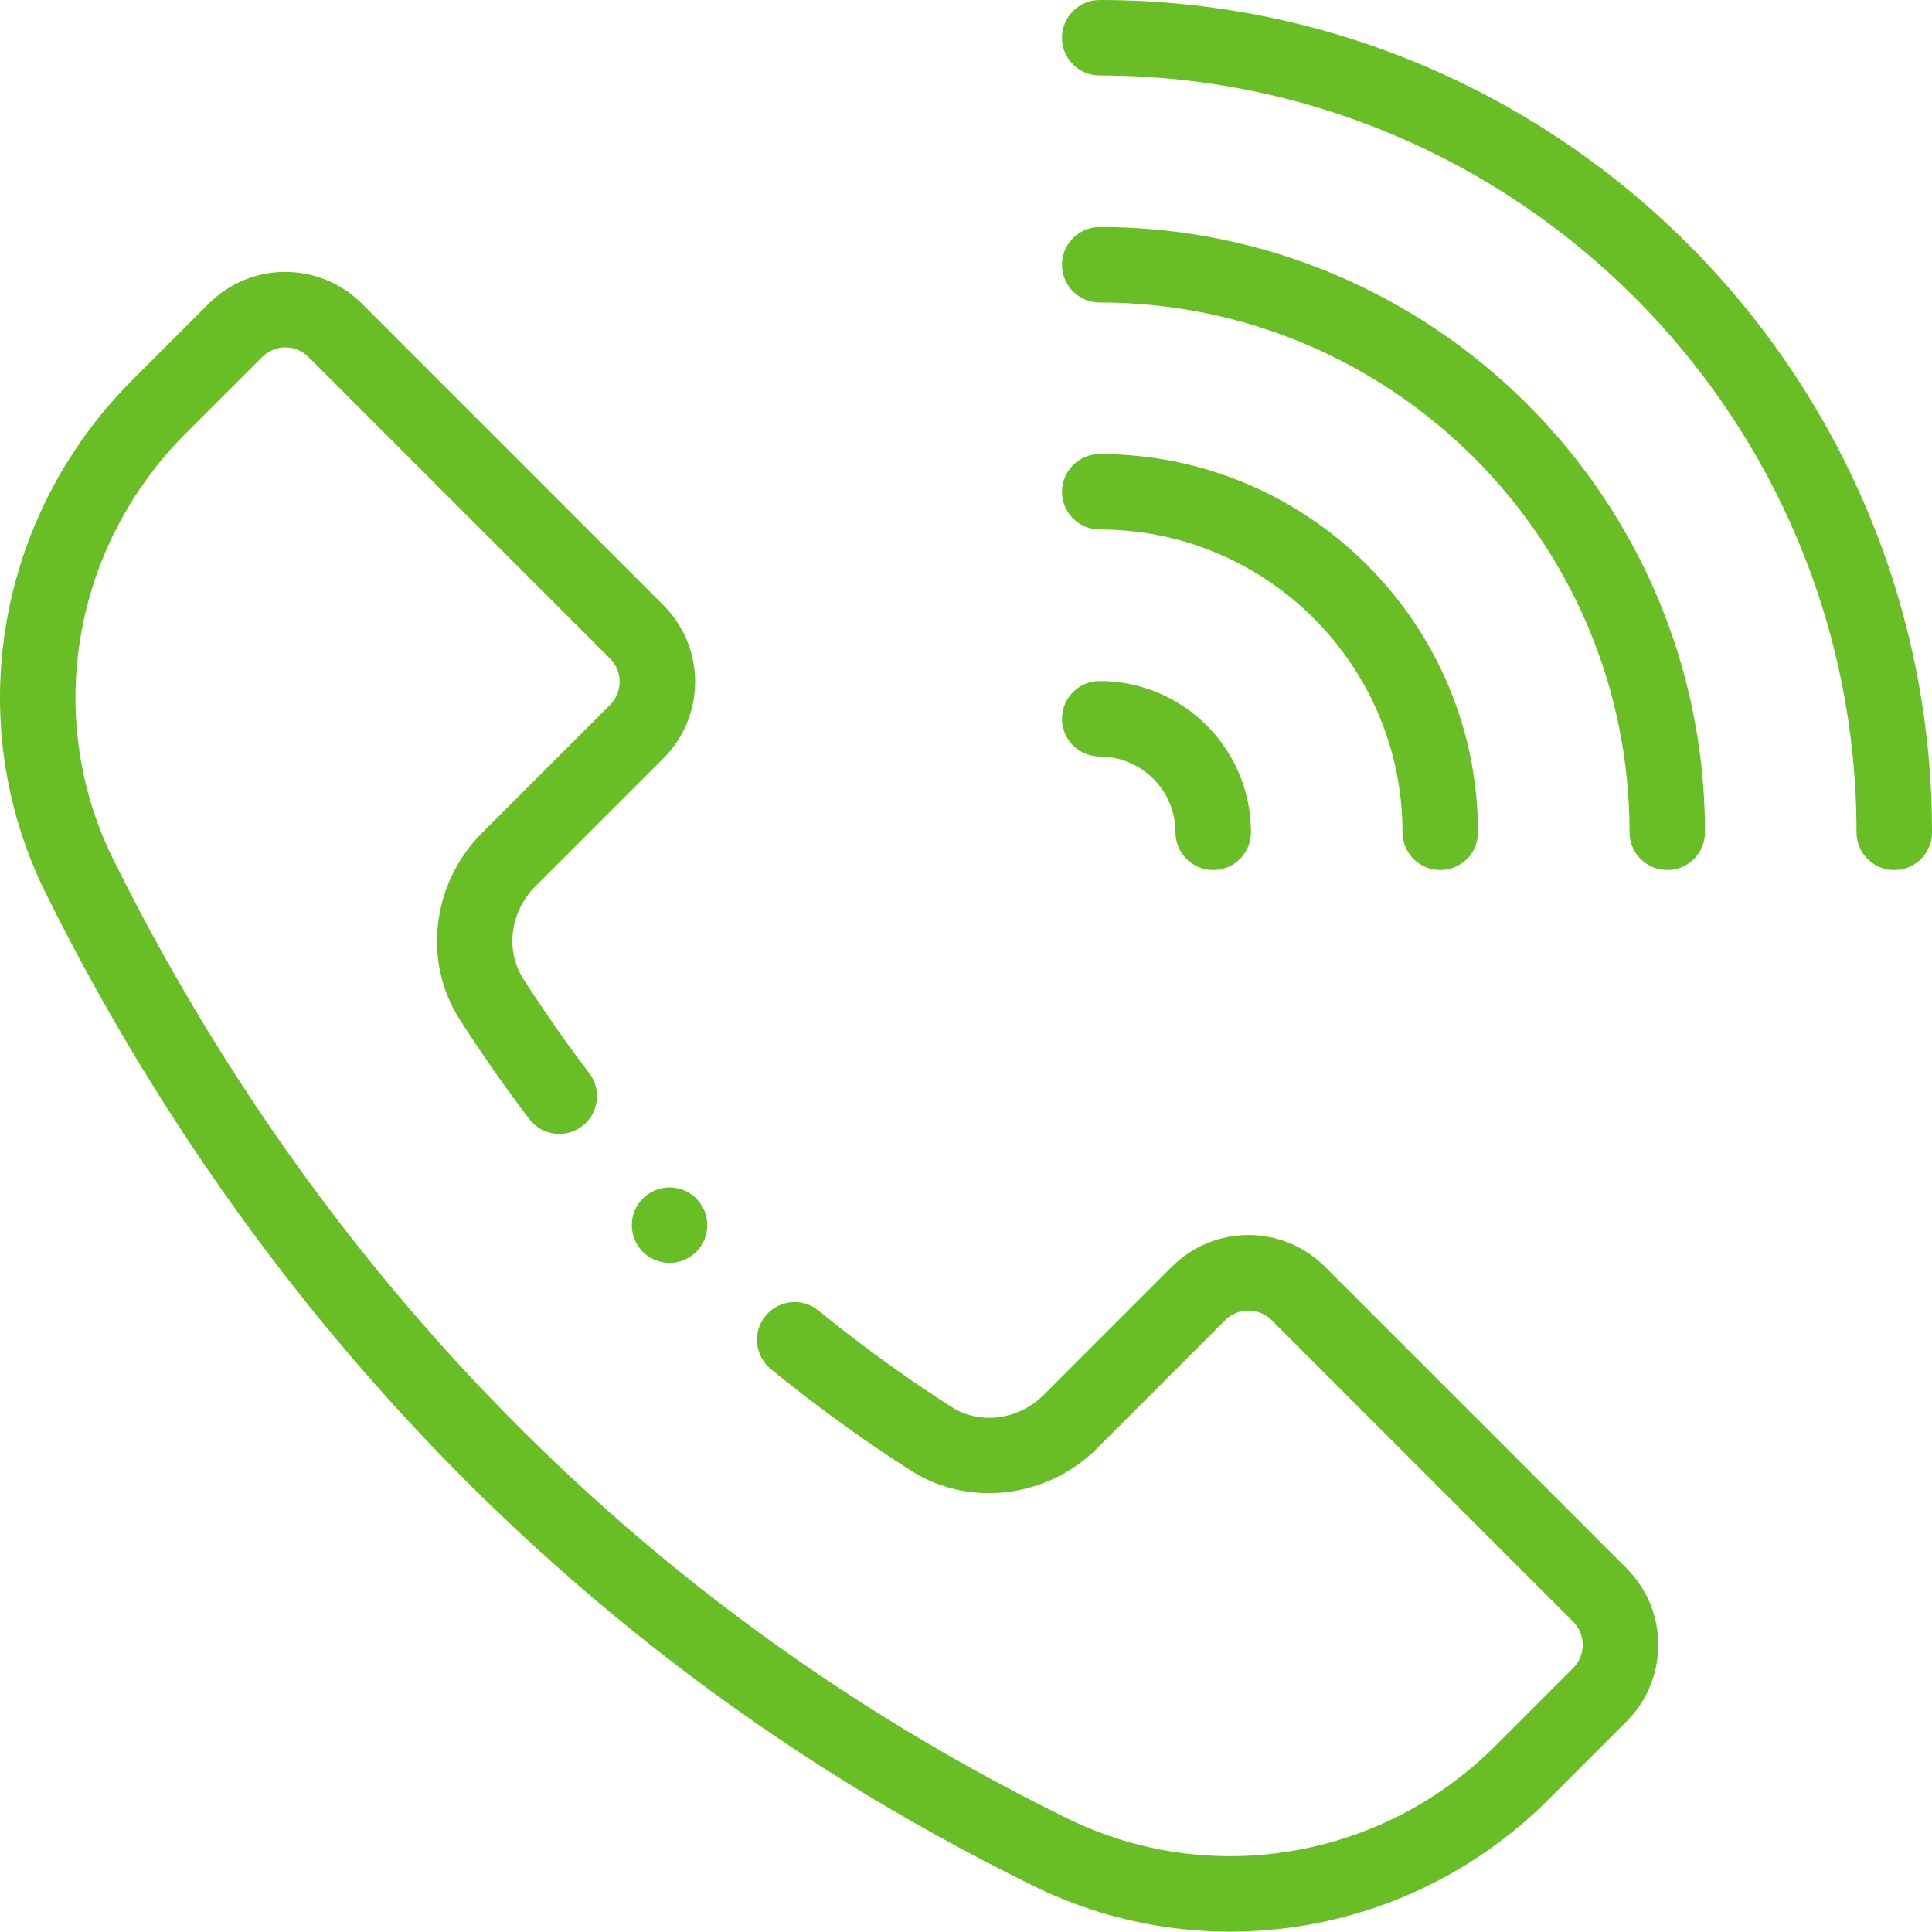 <svg xmlns="http://www.w3.org/2000/svg" width="60" height="60" viewBox="0 0 60 60" fill="none"><g clip-path="url(#clip0_178_150)"><path d="M34.153 0C33.506 0 32.981 0.525 32.981 1.172C32.981 1.819 33.506 2.344 34.153 2.344C47.113 2.344 57.656 12.887 57.656 25.847C57.656 26.494 58.181 27.019 58.828 27.019C59.475 27.019 60 26.494 60 25.847C60 11.595 48.405 0 34.153 0Z" fill="#68BE24"></path><path d="M51.779 27.019C52.426 27.019 52.95 26.494 52.95 25.847C52.95 15.482 44.518 7.05 34.153 7.05C33.506 7.05 32.981 7.575 32.981 8.222C32.981 8.869 33.506 9.394 34.153 9.394C43.226 9.394 50.607 16.774 50.607 25.847C50.607 26.494 51.131 27.019 51.779 27.019Z" fill="#68BE24"></path><path d="M43.556 25.847C43.556 26.494 44.08 27.019 44.728 27.019C45.375 27.019 45.9 26.494 45.9 25.847C45.9 19.37 40.63 14.101 34.153 14.101C33.506 14.101 32.981 14.626 32.981 15.273C32.981 15.92 33.506 16.444 34.153 16.444C39.338 16.444 43.556 20.662 43.556 25.847Z" fill="#68BE24"></path><path d="M32.981 22.322C32.981 22.969 33.506 23.494 34.153 23.494C35.451 23.494 36.506 24.549 36.506 25.847C36.506 26.494 37.031 27.019 37.678 27.019C38.325 27.019 38.85 26.494 38.85 25.847C38.85 23.257 36.743 21.15 34.153 21.15C33.506 21.15 32.981 21.675 32.981 22.322Z" fill="#68BE24"></path><path d="M21.965 38.048C21.965 38.696 21.44 39.22 20.793 39.22C20.146 39.22 19.621 38.696 19.621 38.048C19.621 37.401 20.146 36.877 20.793 36.877C21.44 36.877 21.965 37.401 21.965 38.048Z" fill="#68BE24"></path><path d="M32.113 58.577C37.449 61.193 43.869 60.105 48.089 55.885L50.512 53.462C51.827 52.148 51.828 50.019 50.512 48.703L41.15 39.342C39.837 38.027 37.707 38.025 36.392 39.342L32.414 43.32C31.635 44.099 30.433 44.258 29.556 43.698C28.126 42.784 26.734 41.776 25.421 40.702C24.92 40.292 24.182 40.367 23.772 40.867C23.363 41.369 23.437 42.107 23.938 42.516C25.321 43.648 26.787 44.71 28.294 45.673C30.091 46.821 32.521 46.528 34.072 44.977L38.05 40.998C38.448 40.6 39.093 40.599 39.492 40.999L48.855 50.361C49.254 50.76 49.255 51.405 48.855 51.804L46.431 54.228C42.916 57.743 37.577 58.645 33.145 56.473C16.906 48.51 8.071 35.884 3.519 26.694C1.342 22.299 2.246 16.98 5.769 13.457L8.14 11.088C8.537 10.689 9.182 10.688 9.581 11.088L18.945 20.451C19.341 20.847 19.345 21.493 18.944 21.893L14.966 25.872C13.415 27.422 13.122 29.852 14.27 31.649C14.946 32.707 15.675 33.751 16.437 34.751C16.828 35.266 17.564 35.366 18.079 34.974C18.594 34.582 18.693 33.847 18.301 33.331C17.579 32.382 16.887 31.392 16.245 30.388C15.685 29.51 15.844 28.308 16.623 27.529L20.6 23.551C21.916 22.238 21.917 20.108 20.601 18.794L11.239 9.431C9.926 8.116 7.796 8.114 6.482 9.431L4.112 11.8C-0.123 16.034 -1.205 22.438 1.419 27.735C6.133 37.25 15.284 50.325 32.113 58.577Z" fill="#68BE24"></path></g><defs><clipPath id="clip0_178_150"><rect width="60" height="60" fill="white"></rect></clipPath></defs></svg>
